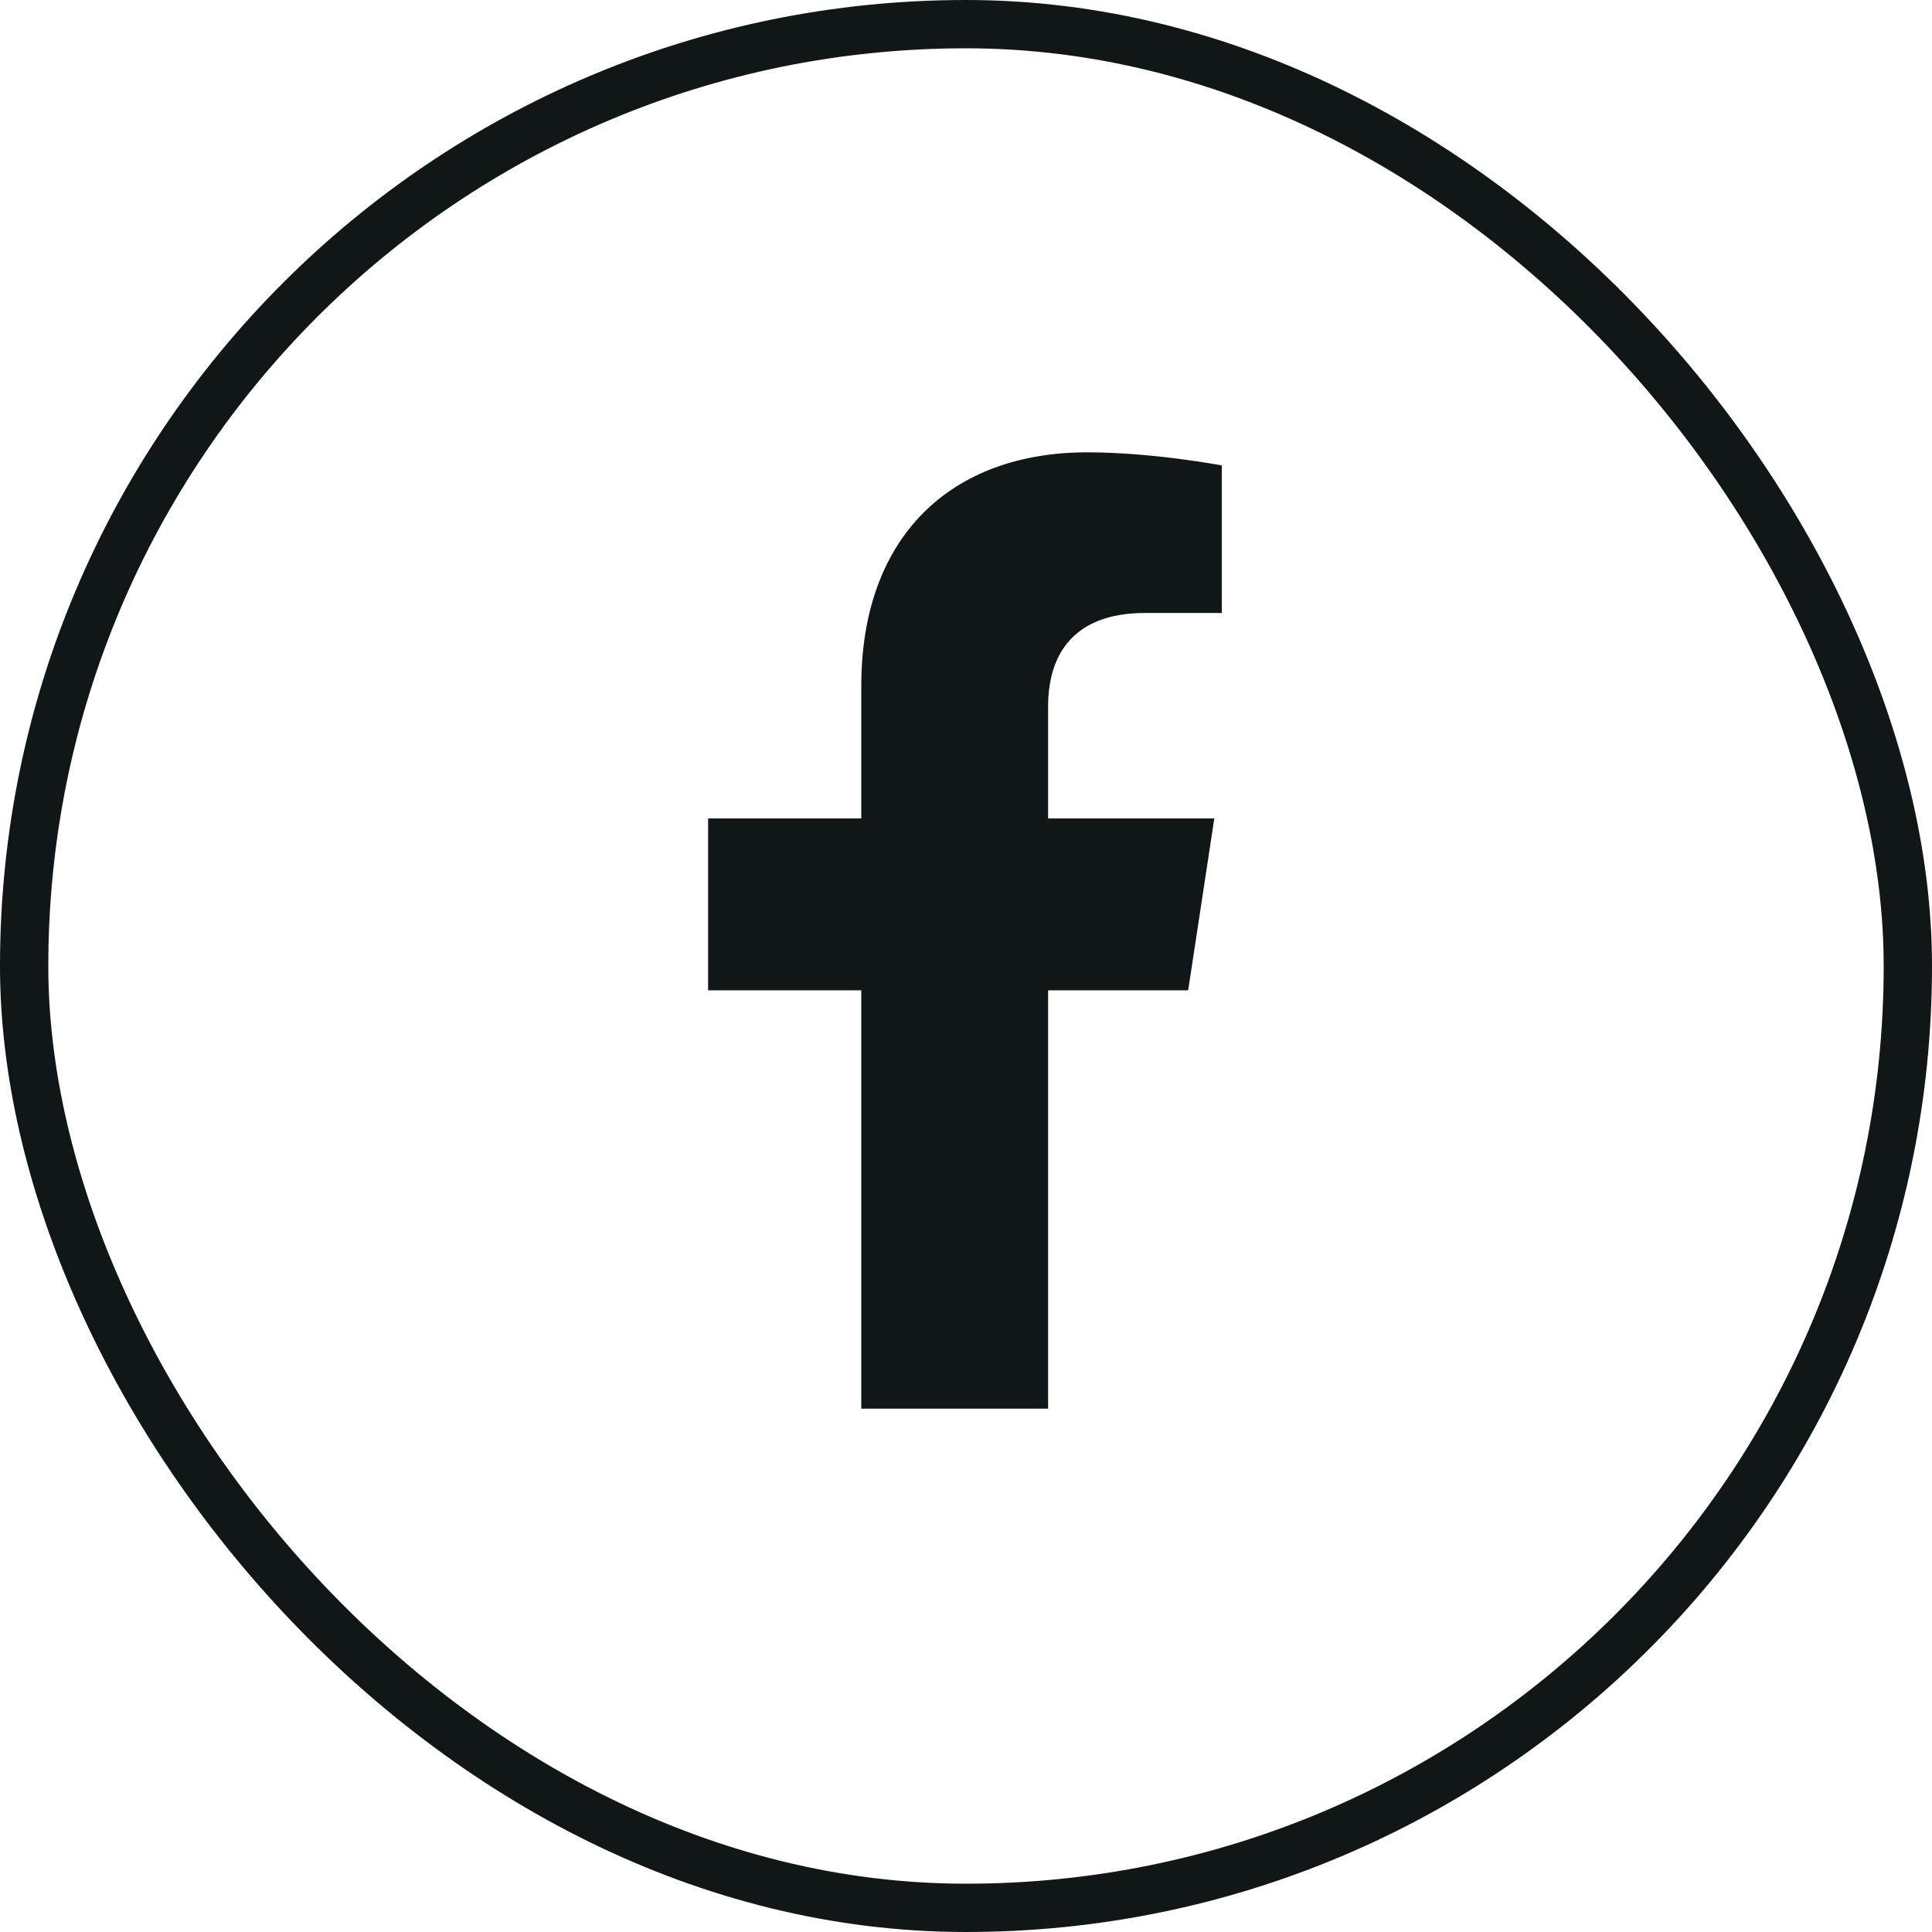 <svg width="40" height="40" viewBox="0 0 40 40" fill="none" xmlns="http://www.w3.org/2000/svg">
<rect x="0.5" y="0.5" width="39" height="39" rx="19.5" stroke="#111618"/>
<path d="M24.6 20.503H21.7V29.165H17.832V20.503H14.661V16.945H17.832V14.199C17.832 11.106 19.689 9.365 22.512 9.365C23.865 9.365 25.296 9.636 25.296 9.636V12.691H23.71C22.164 12.691 21.7 13.619 21.7 14.625V16.945H25.141L24.6 20.503Z" fill="#111618"/>
</svg>
